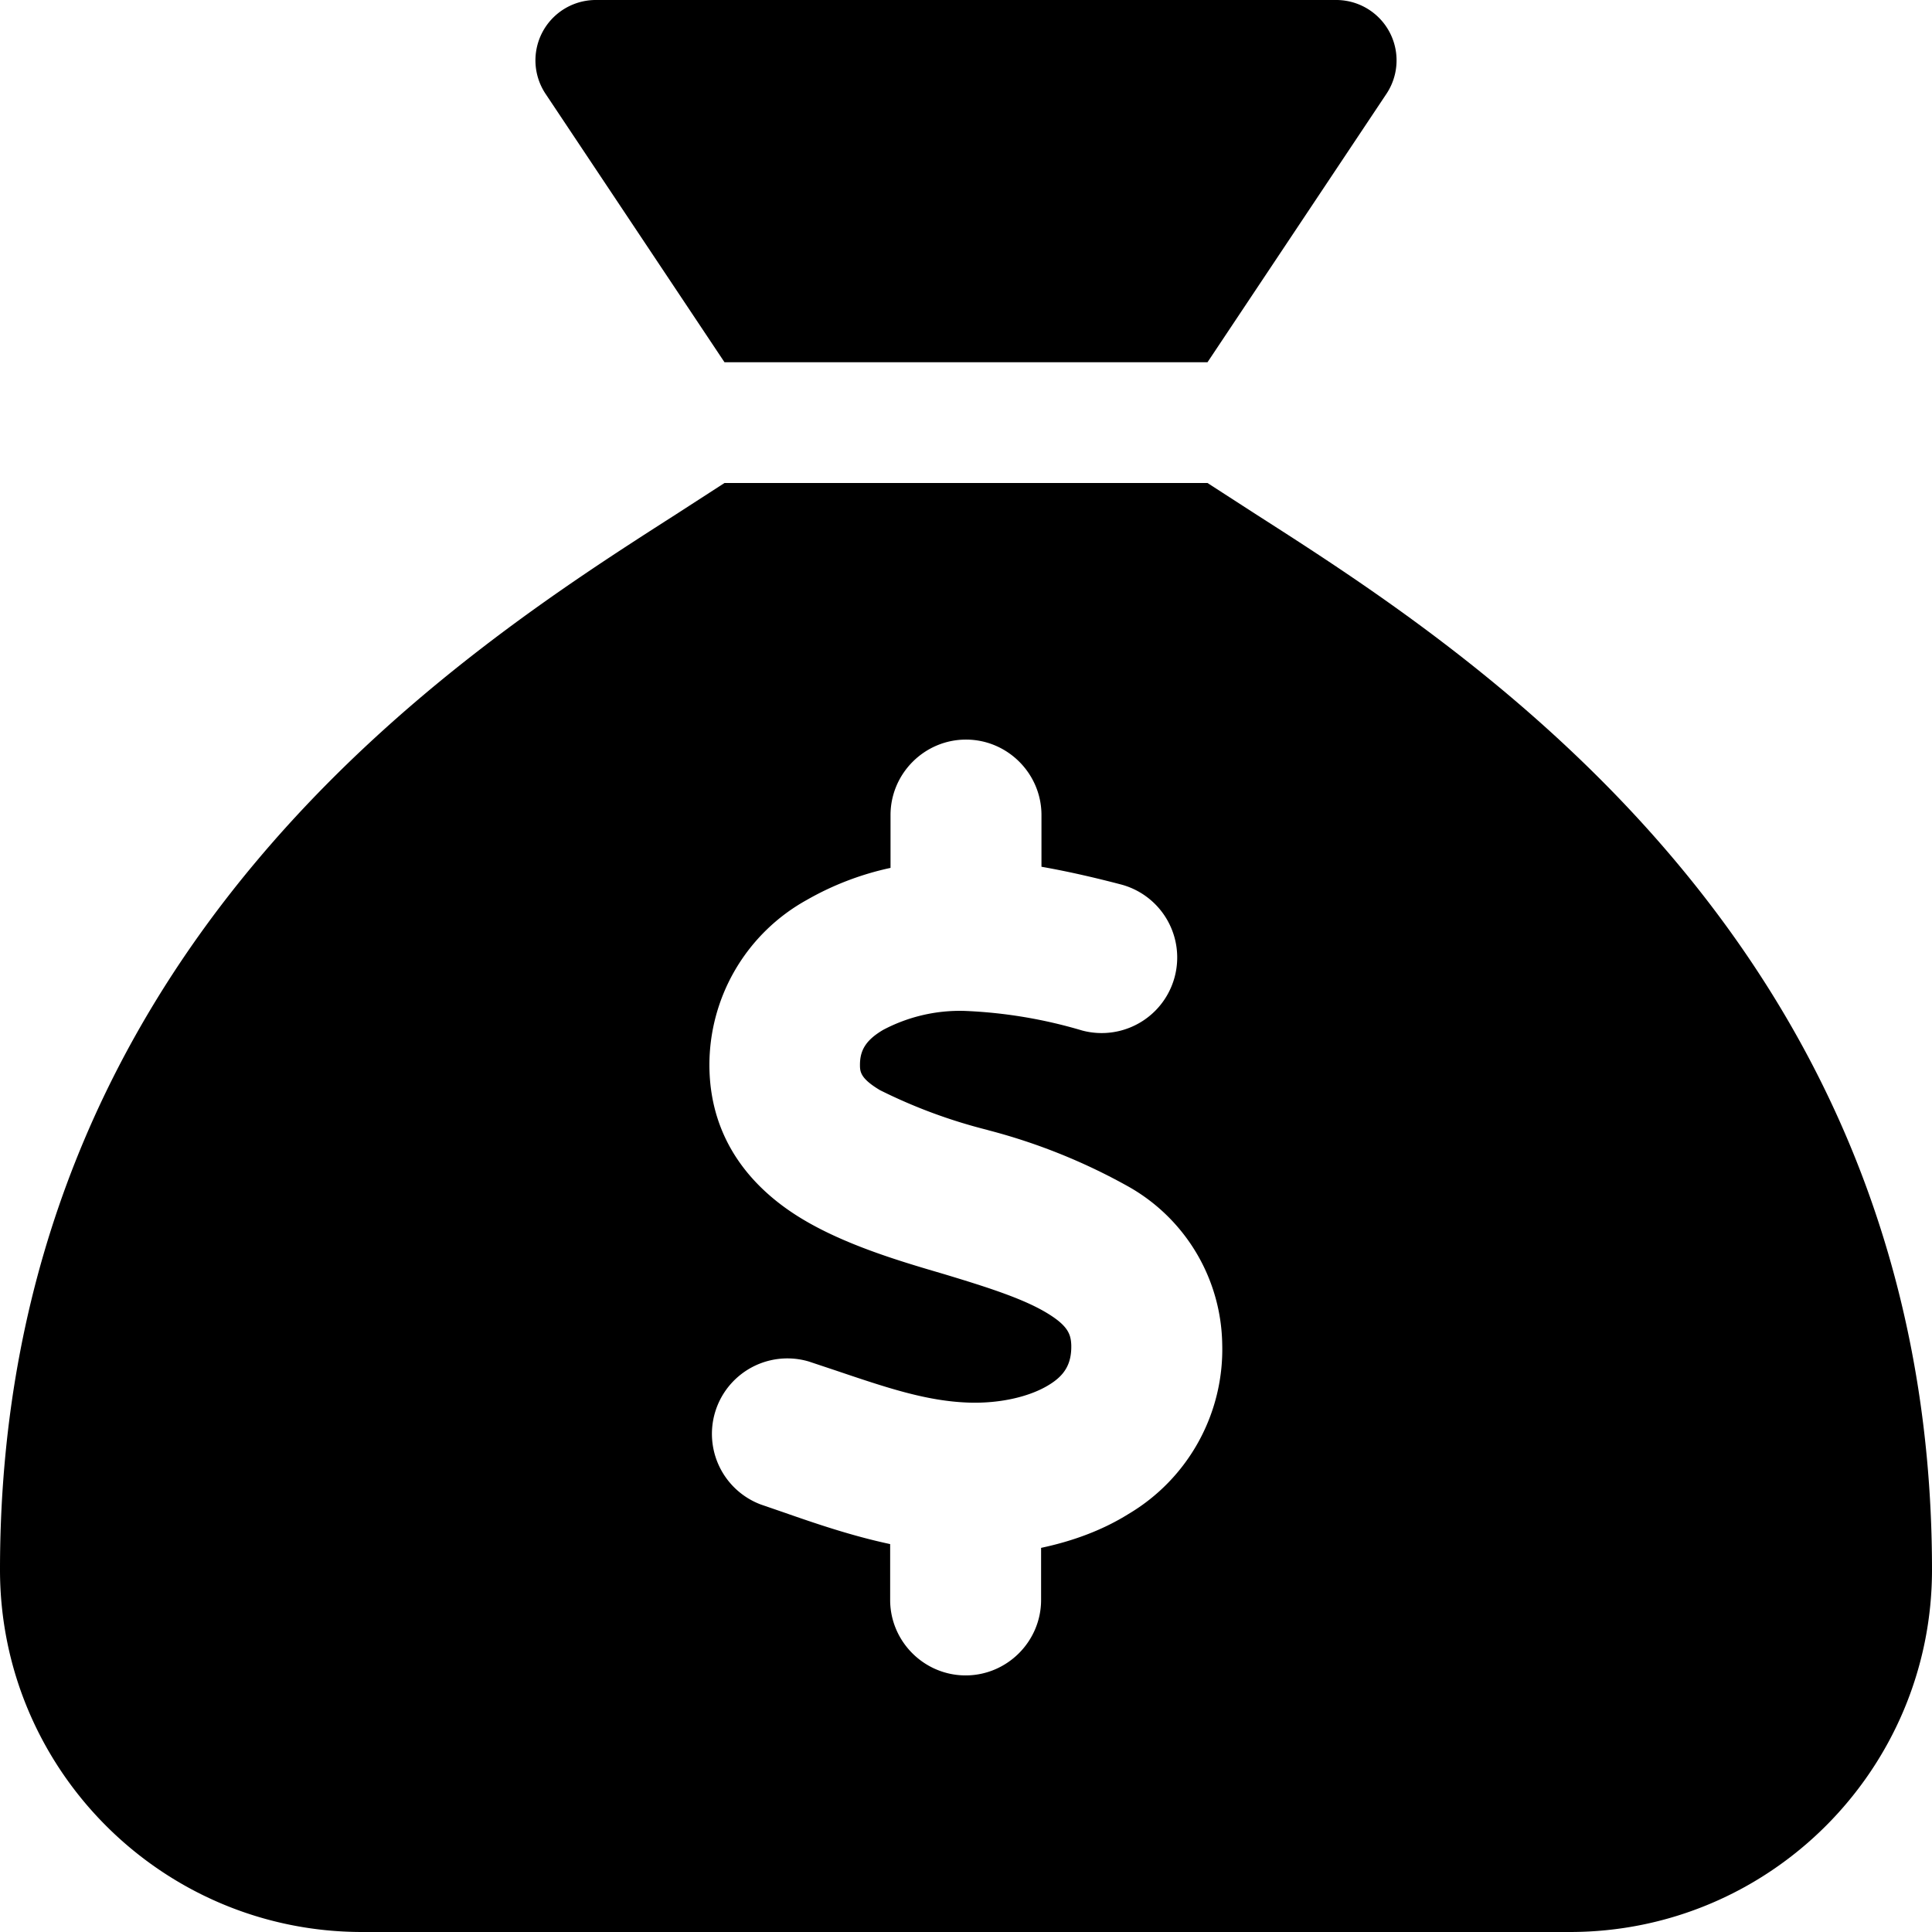 <svg xmlns="http://www.w3.org/2000/svg" viewBox="0 0 512 512"><!--! Font Awesome Free 6.4.2 by @fontawesome - https://fontawesome.com License - https://fontawesome.com/license/free (Icons: CC BY 4.0, Fonts: SIL OFL 1.1, Code: MIT License) Copyright 2023 Fonticons, Inc.--><path d="M320 96H192l-47.4-71.1A16 16 0 0 1 157.9 0h196.2a16 16 0 0 1 13.3 24.9L320 96zm-128 32h128l13 8.4c56.7 36.3 179 114.5 179 279.6 0 53-43 96-96 96H96c-53 0-96-43-96-96 0-165.1 122.3-243.3 179-279.6l13-8.4zm84 88c0-11-9-20-20-20s-20 9-20 20v14a77.2 77.2 0 0 0-22.2 8.5 50 50 0 0 0-25.8 43.9c.1 20.3 12 33.1 24.7 40.7 11 6.6 24.7 10.8 35.6 14l1.7.5c12.6 3.8 21.8 6.8 28 10.7 5.1 3.2 5.8 5.4 5.9 8.2.1 5-1.8 8-5.9 10.5-5 3.1-12.9 5-21.4 4.7-11.1-.4-21.5-3.9-35.1-8.5l-7.2-2.4a20 20 0 0 0-12.7 37.9l6.1 2.1c8.3 2.9 17.9 6.2 28.2 8.4V424c0 11 9 20 20 20s20-9 20-20v-13.8c8-1.7 16-4.5 23.2-9a50.7 50.7 0 0 0 24.8-45 48.8 48.8 0 0 0-24.6-41.6 157 157 0 0 0-37.1-15l-.7-.2a139.6 139.6 0 0 1-28.3-10.5c-5.2-3.1-5.3-4.9-5.3-6.7 0-3.7 1.4-6.5 6.2-9.3a43.5 43.5 0 0 1 21.5-5 127 127 0 0 1 31.2 5.2 20 20 0 0 0 10.3-38.7c-6.5-1.7-13.7-3.4-21.1-4.7V216z"/></svg>